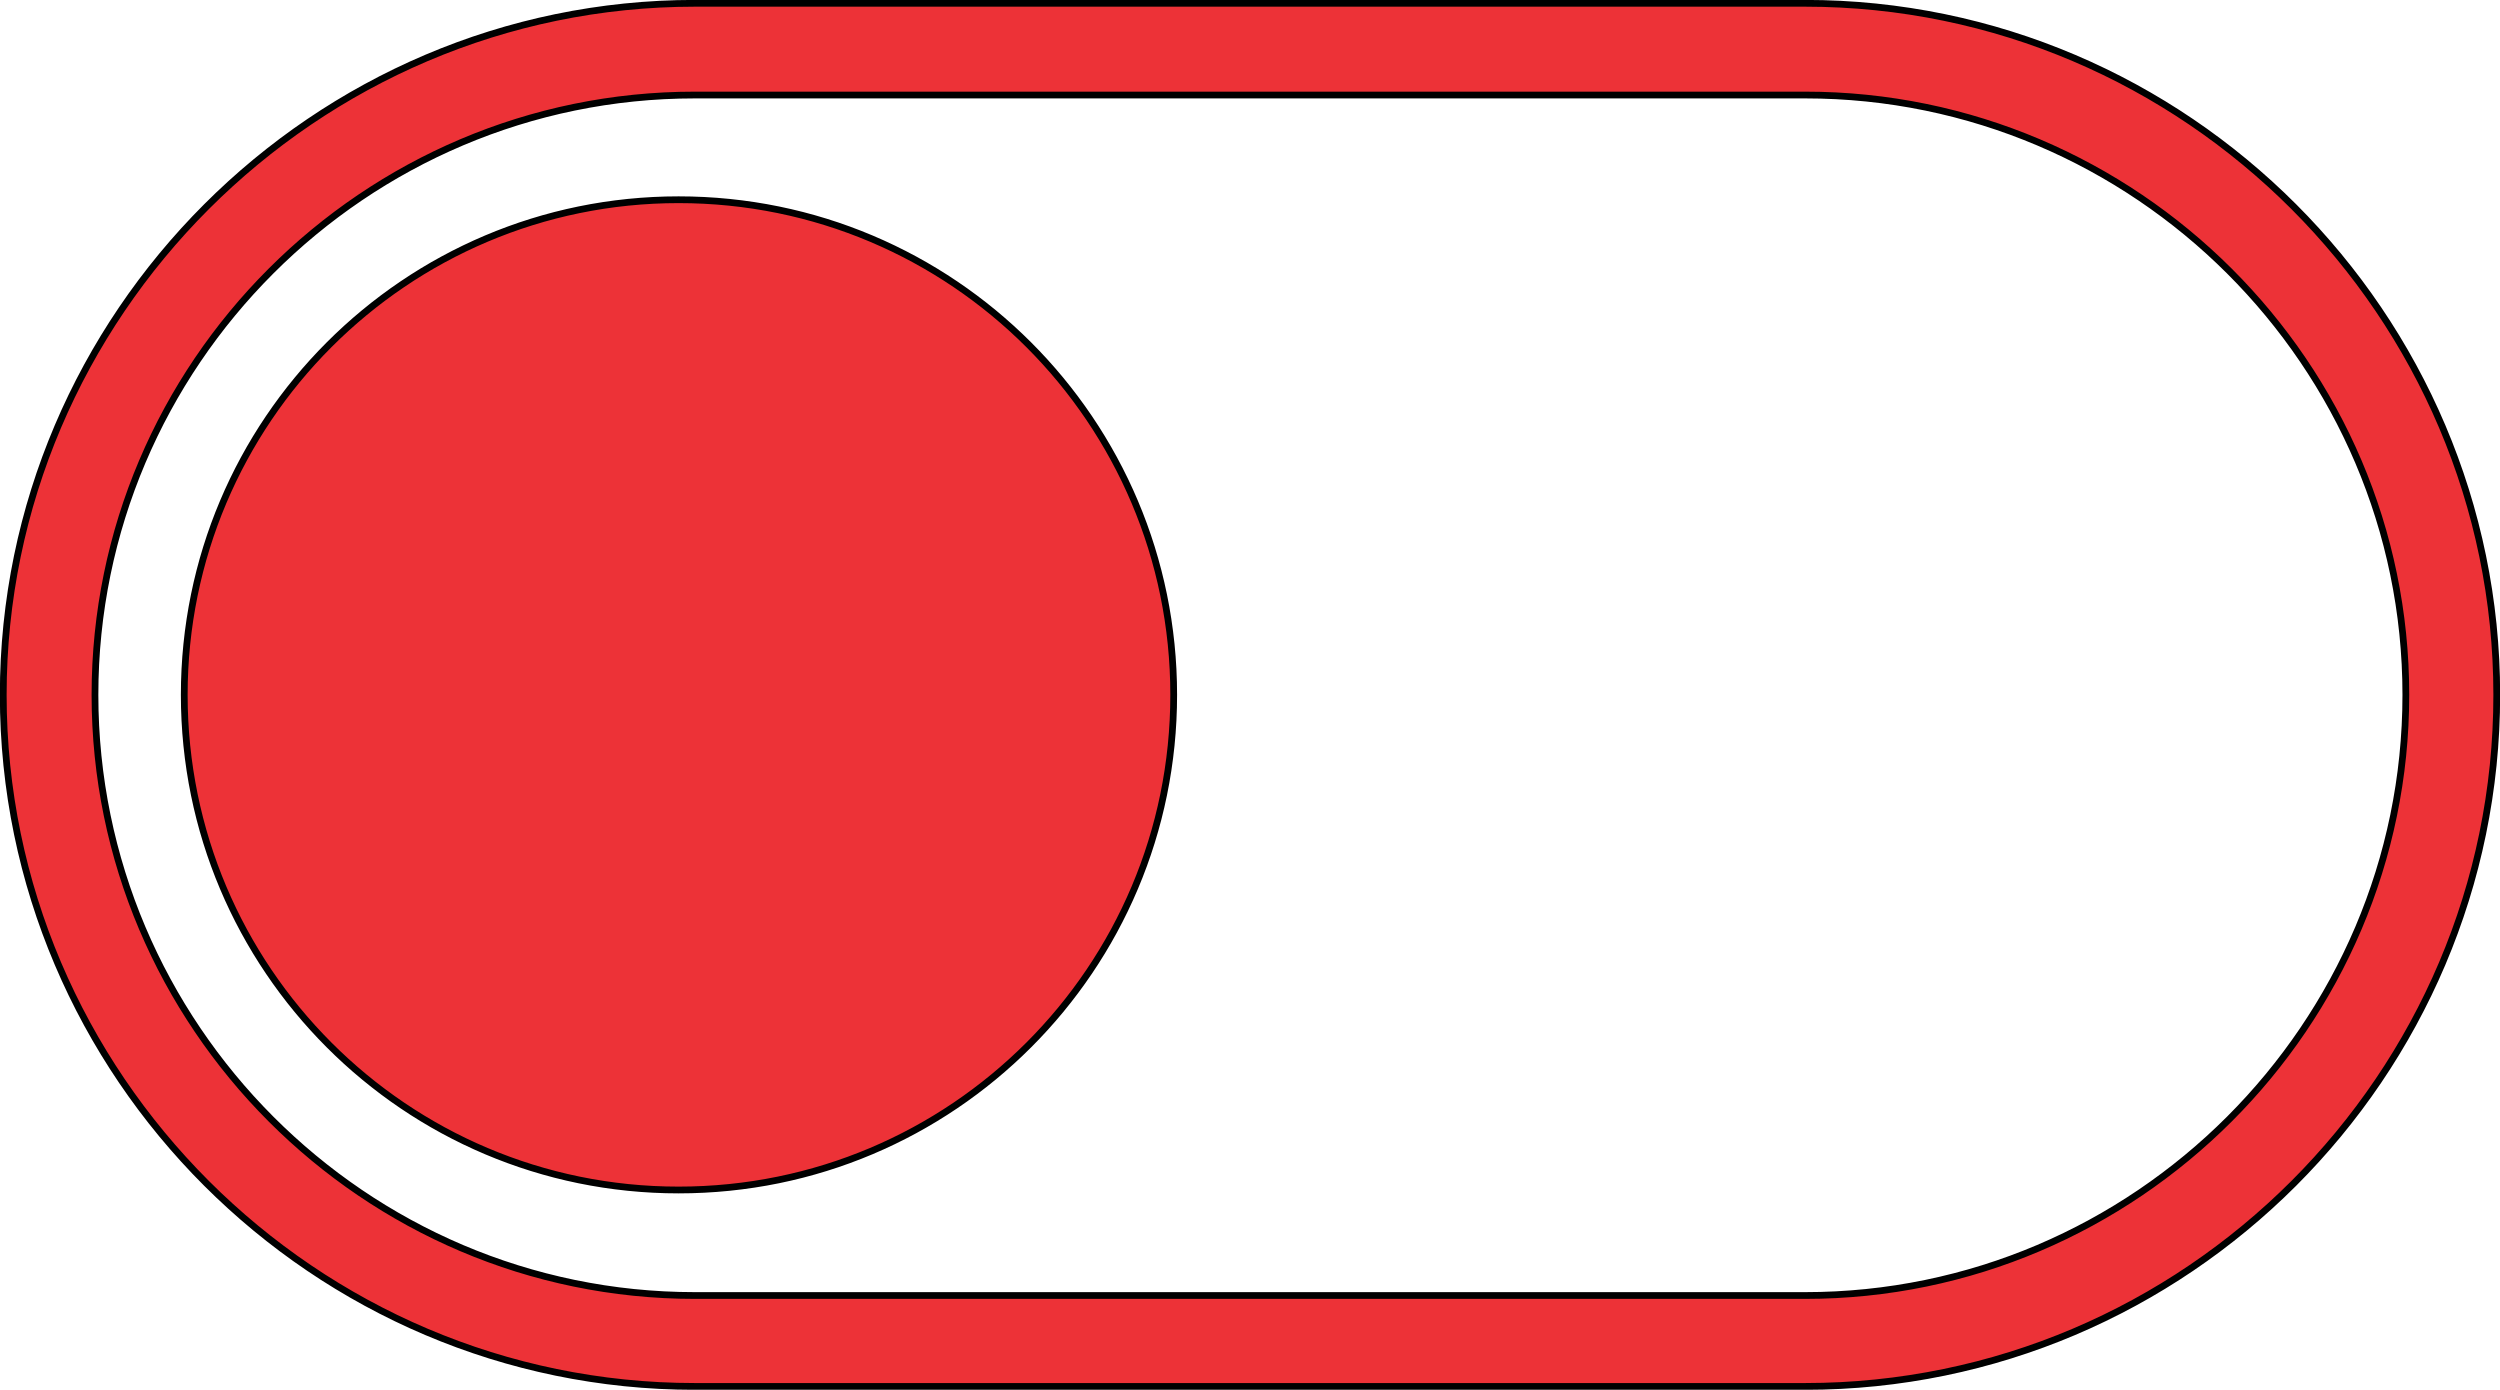 <?xml version="1.0" encoding="UTF-8"?>
<!DOCTYPE svg PUBLIC "-//W3C//DTD SVG 1.1//EN" "http://www.w3.org/Graphics/SVG/1.1/DTD/svg11.dtd">
<!-- Creator: CorelDRAW X6 -->
<svg xmlns="http://www.w3.org/2000/svg" xml:space="preserve" width="73.964mm" height="41.116mm" version="1.1" style="shape-rendering:geometricPrecision; text-rendering:geometricPrecision; image-rendering:optimizeQuality; fill-rule:evenodd; clip-rule:evenodd"
viewBox="0 0 3080 1712"
 xmlns:xlink="http://www.w3.org/1999/xlink">
 <defs>
  <style type="text/css">
   <![CDATA[
    .str0 {stroke:black;stroke-width:8.329}
    .fil0 {fill:#ED3237}
   ]]>
  </style>
 </defs>
 <g id="Layer_x0020_1">
  <path class="fil0 str0" d="M856 117l1368 0c407,0 740,332 740,739l0 0c0,407 -333,740 -740,740l-1368 0c-407,0 -739,-333 -739,-740l0 0c0,-407 332,-739 739,-739zm0 -113l1368 0c469,0 852,384 852,852l0 0c0,469 -383,852 -852,852l-1368 0c-468,0 -852,-383 -852,-852l0 0c0,-468 384,-852 852,-852zm-20 242c337,0 610,273 610,610 0,337 -273,610 -610,610 -336,0 -609,-273 -609,-610 0,-337 273,-610 609,-610z"/>
 </g>
</svg>
